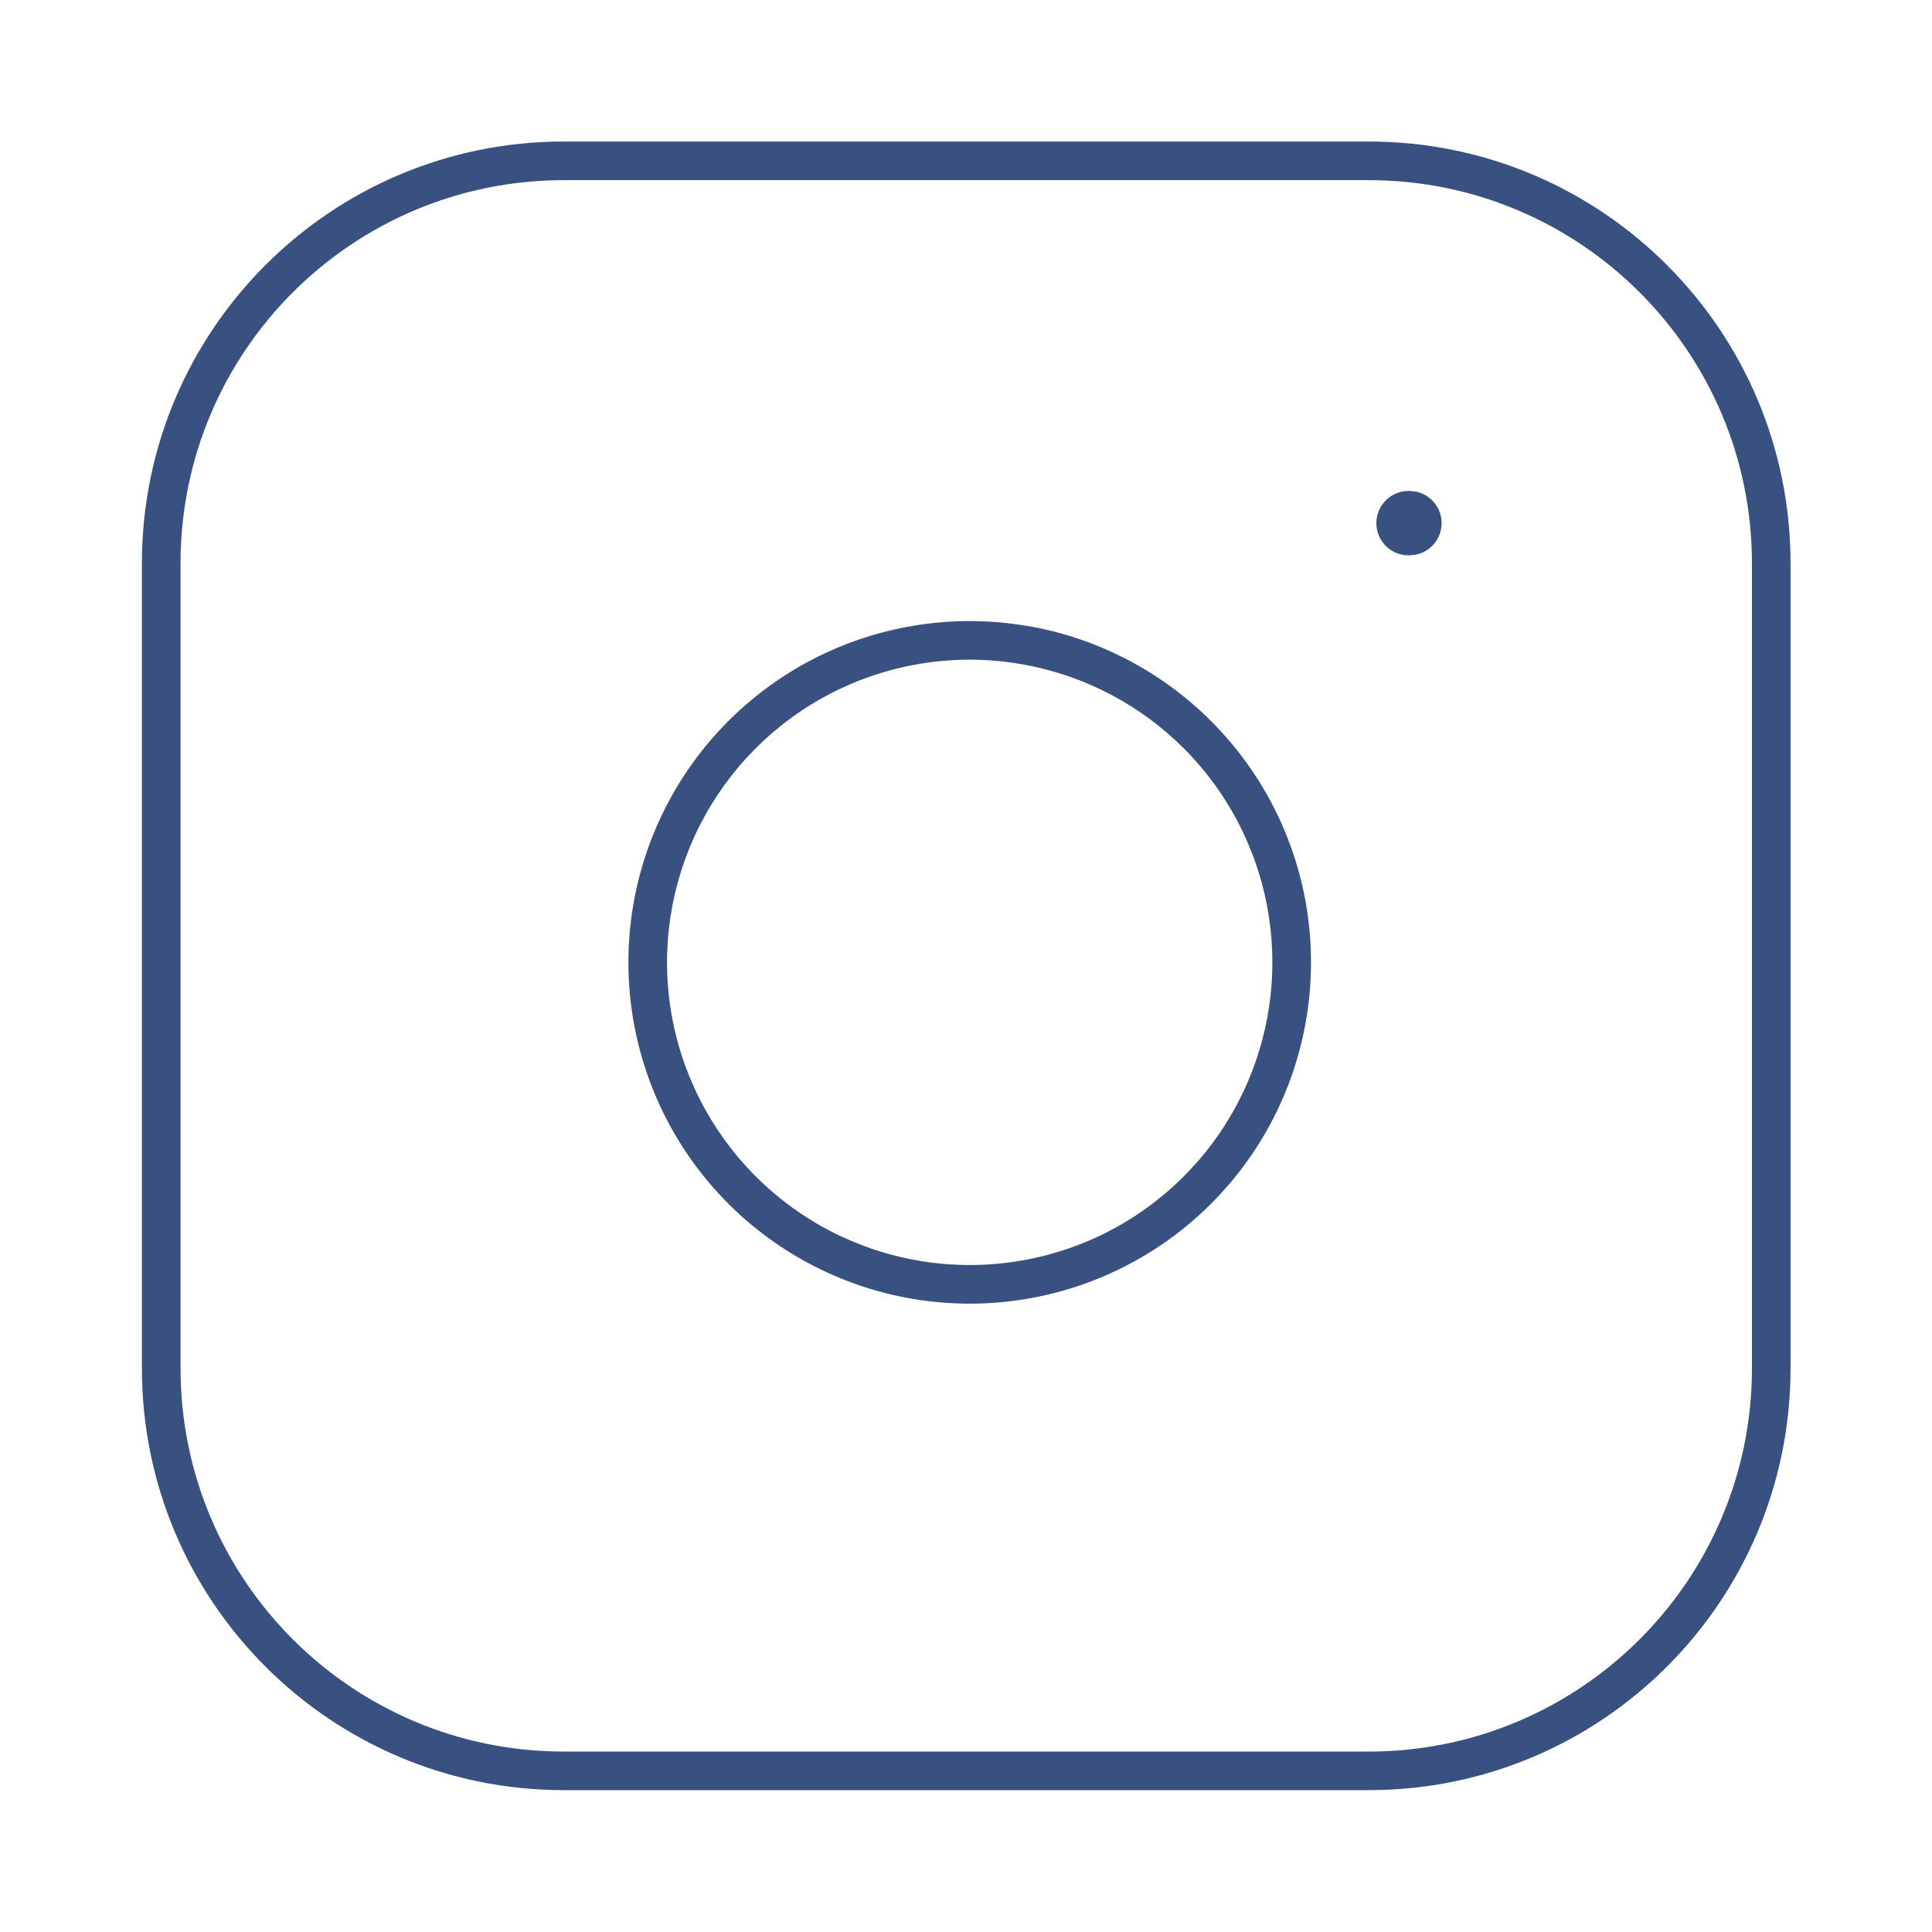 <svg xmlns="http://www.w3.org/2000/svg" width="40" height="40" viewBox="0 0 40 40" fill="none"><path d="M36.272 11.663C36.271 7.282 32.719 3.73 28.338 3.73H11.671C7.29 3.731 3.738 7.282 3.738 11.663V28.33C3.738 32.711 7.29 36.264 11.671 36.264H28.338C32.719 36.264 36.272 32.712 36.272 28.33V11.663ZM16.822 13.652C18.142 12.968 19.643 12.717 21.113 12.935L21.394 12.981C22.786 13.245 24.068 13.923 25.073 14.928C26.145 16 26.845 17.388 27.067 18.888L27.102 19.164C27.252 20.545 26.991 21.943 26.35 23.18C25.665 24.499 24.582 25.569 23.254 26.237C21.926 26.905 20.422 27.137 18.954 26.901C17.487 26.665 16.131 25.973 15.08 24.922C14.029 23.871 13.336 22.514 13.1 21.047C12.864 19.579 13.097 18.075 13.765 16.747C14.433 15.42 15.503 14.337 16.822 13.652ZM20.996 13.726C19.692 13.532 18.36 13.755 17.19 14.362C16.02 14.969 15.072 15.93 14.479 17.107C13.887 18.285 13.68 19.619 13.89 20.92C14.099 22.221 14.714 23.423 15.646 24.355C16.578 25.288 17.78 25.902 19.081 26.111C20.382 26.321 21.717 26.115 22.895 25.523C24.072 24.93 25.032 23.98 25.639 22.811C26.208 21.714 26.439 20.475 26.307 19.25L26.275 19.006C26.078 17.676 25.459 16.444 24.508 15.493C23.617 14.602 22.479 14.002 21.244 13.768L20.996 13.726ZM37.071 28.33C37.071 33.153 33.161 37.063 28.338 37.063H11.671C6.848 37.063 2.938 33.153 2.938 28.33V11.663C2.938 6.84 6.848 2.93 11.671 2.93H28.338C33.161 2.93 37.071 6.84 37.071 11.663V28.33Z" fill="#395180"></path><path d="M29.18 10.164L29.314 10.178C29.618 10.24 29.847 10.509 29.847 10.831C29.847 11.153 29.618 11.422 29.314 11.484L29.18 11.498H29.163C28.795 11.498 28.496 11.199 28.496 10.831C28.496 10.463 28.795 10.164 29.163 10.164H29.18Z" fill="#395180"></path></svg>